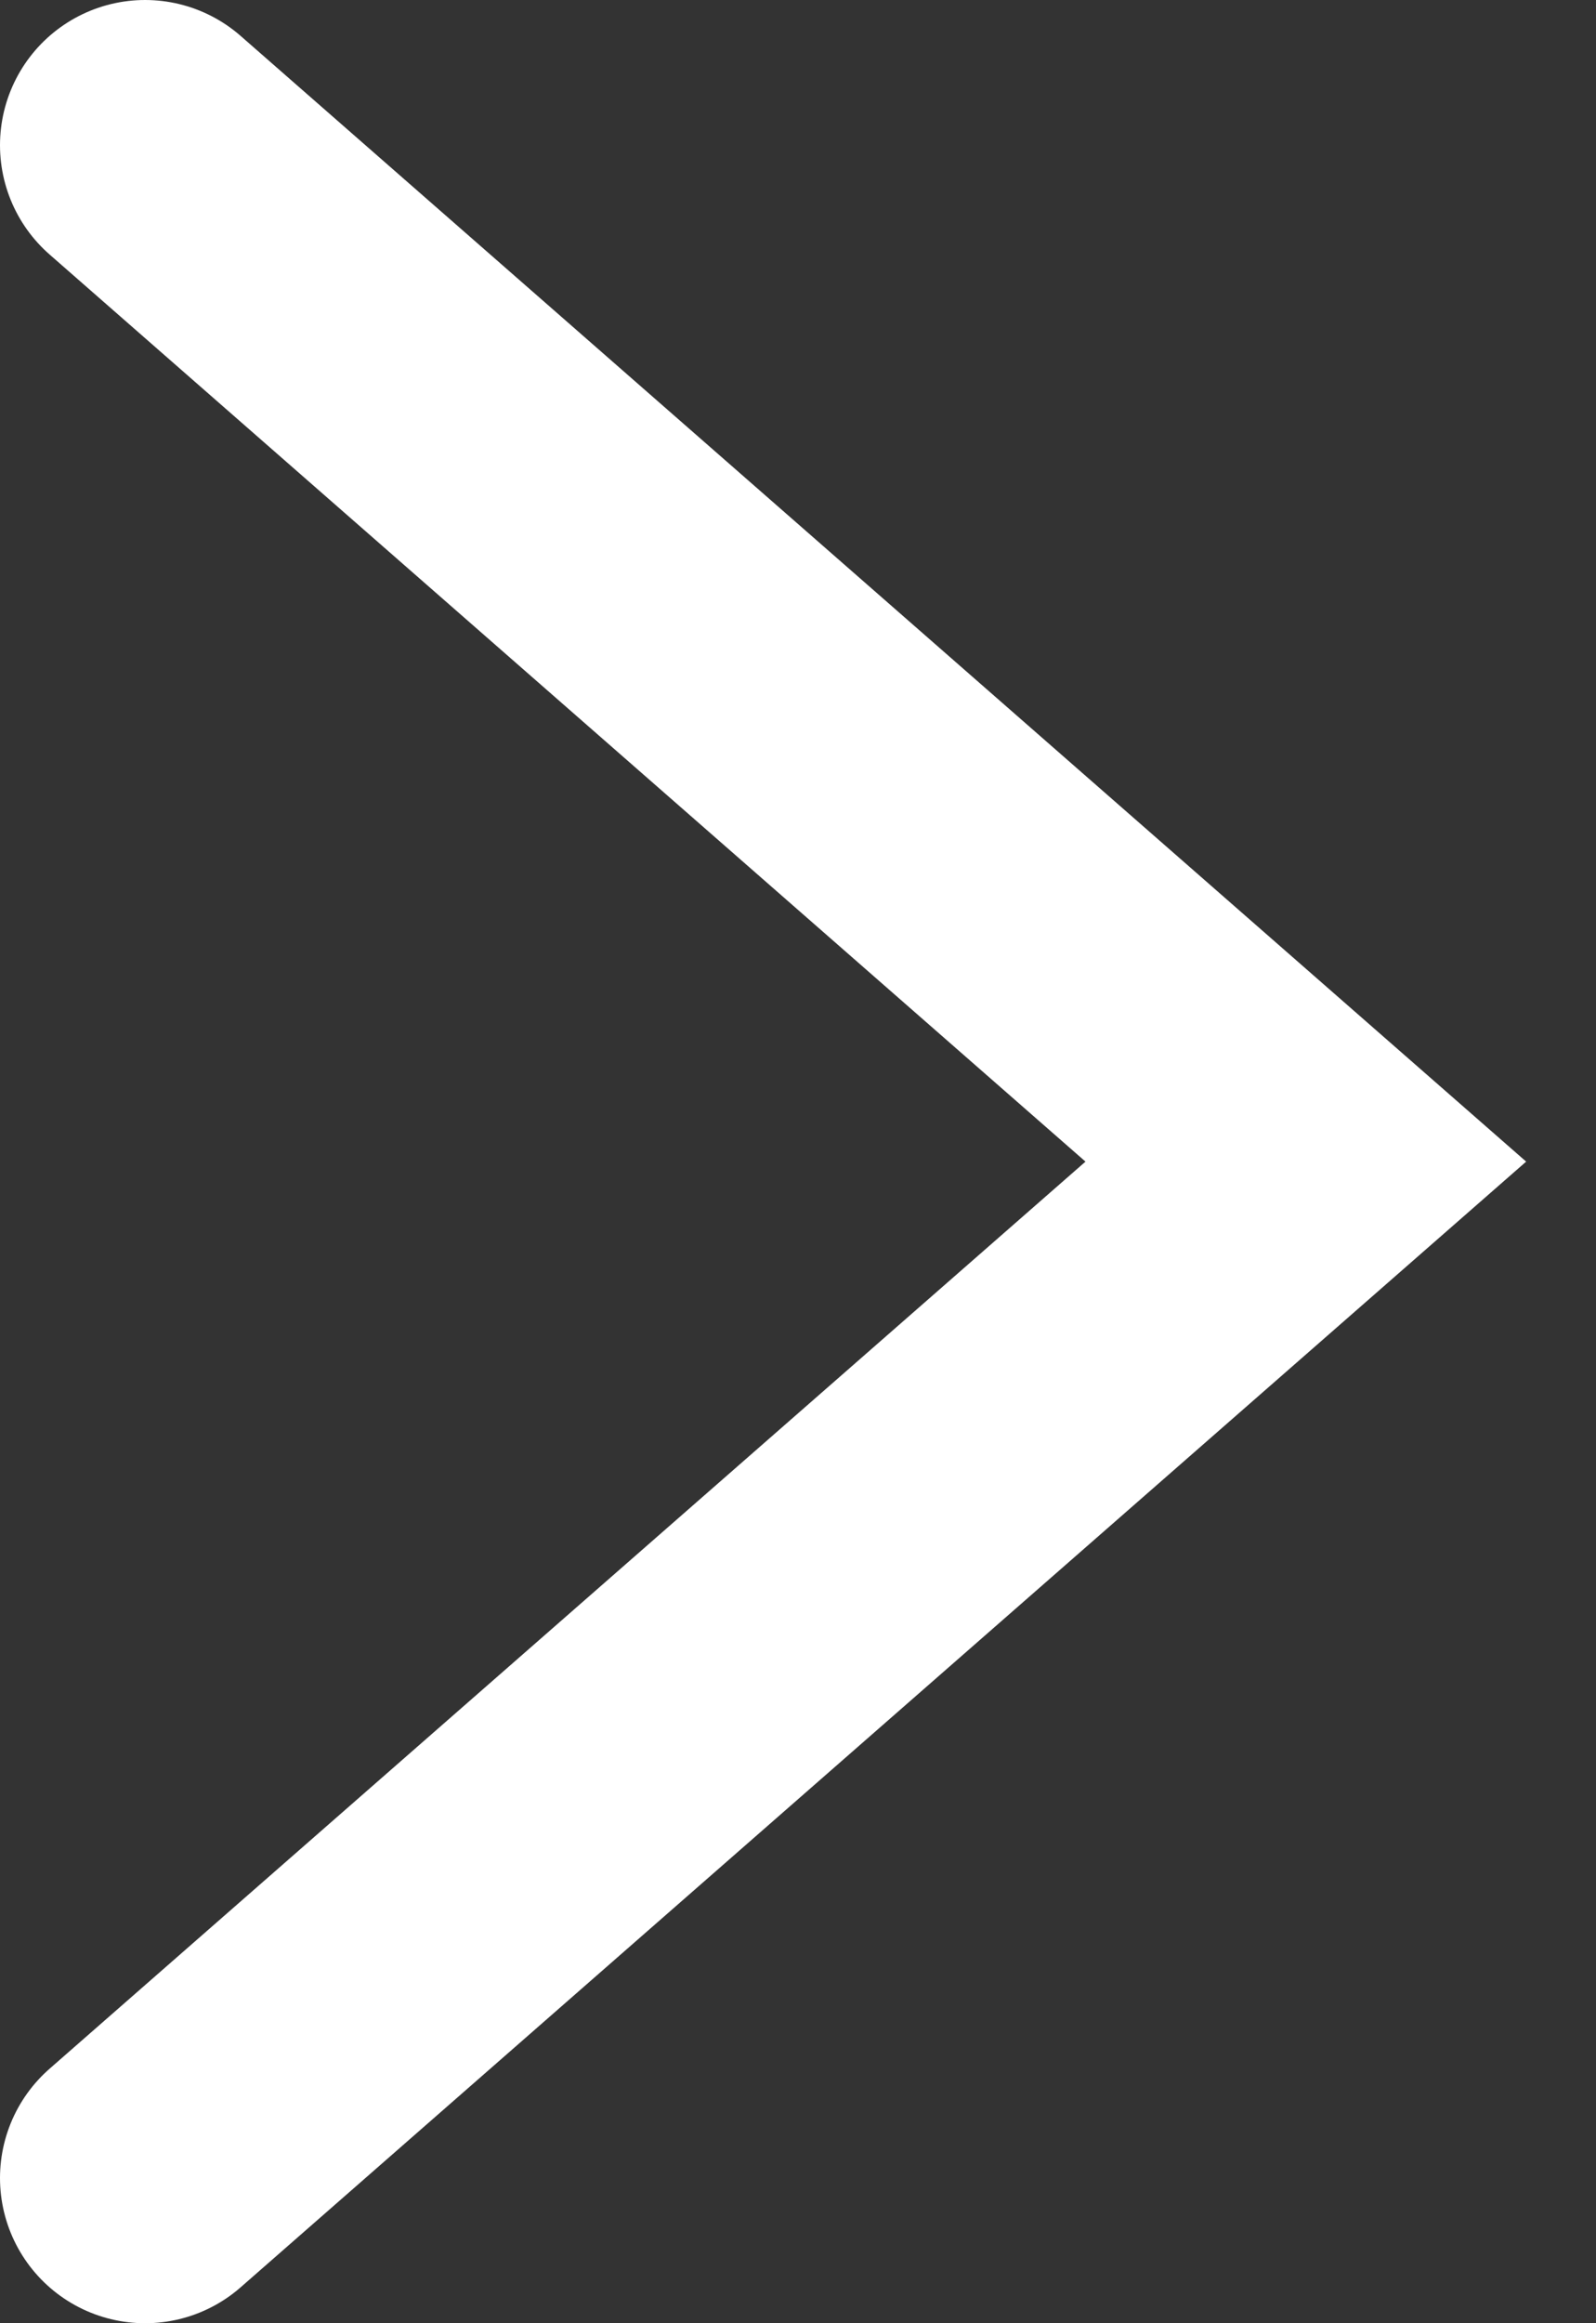 <?xml version="1.0" encoding="UTF-8" standalone="no"?>
<svg width="11px" height="16px" viewBox="0 0 11 16" version="1.1" xmlns="http://www.w3.org/2000/svg" xmlns:xlink="http://www.w3.org/1999/xlink">
    <rect x="0" y="0" width="11" height="16" fill="#333333" stroke="none"/>
    <!-- Generator: Sketch 3.8.3 (29802) - http://www.bohemiancoding.com/sketch -->
    <title>Path 67 Copy 3</title>
    <desc>Created with Sketch.</desc>
    <defs></defs>
    <g id="Symbols" stroke="none" stroke-width="1" fill="none" fill-rule="evenodd" stroke-linecap="round">
        <g id="site-navigation" transform="translate(-1154, -47)" stroke-width="2" stroke="#FFFFFF">
            <polyline id="Path-67-Copy-3" transform="translate(1159, 55) scale(-1, -1) rotate(-270) translate(-1159, -55) " points="1152 51 1159 59 1166 51"></polyline>
        </g>
    </g>
</svg>